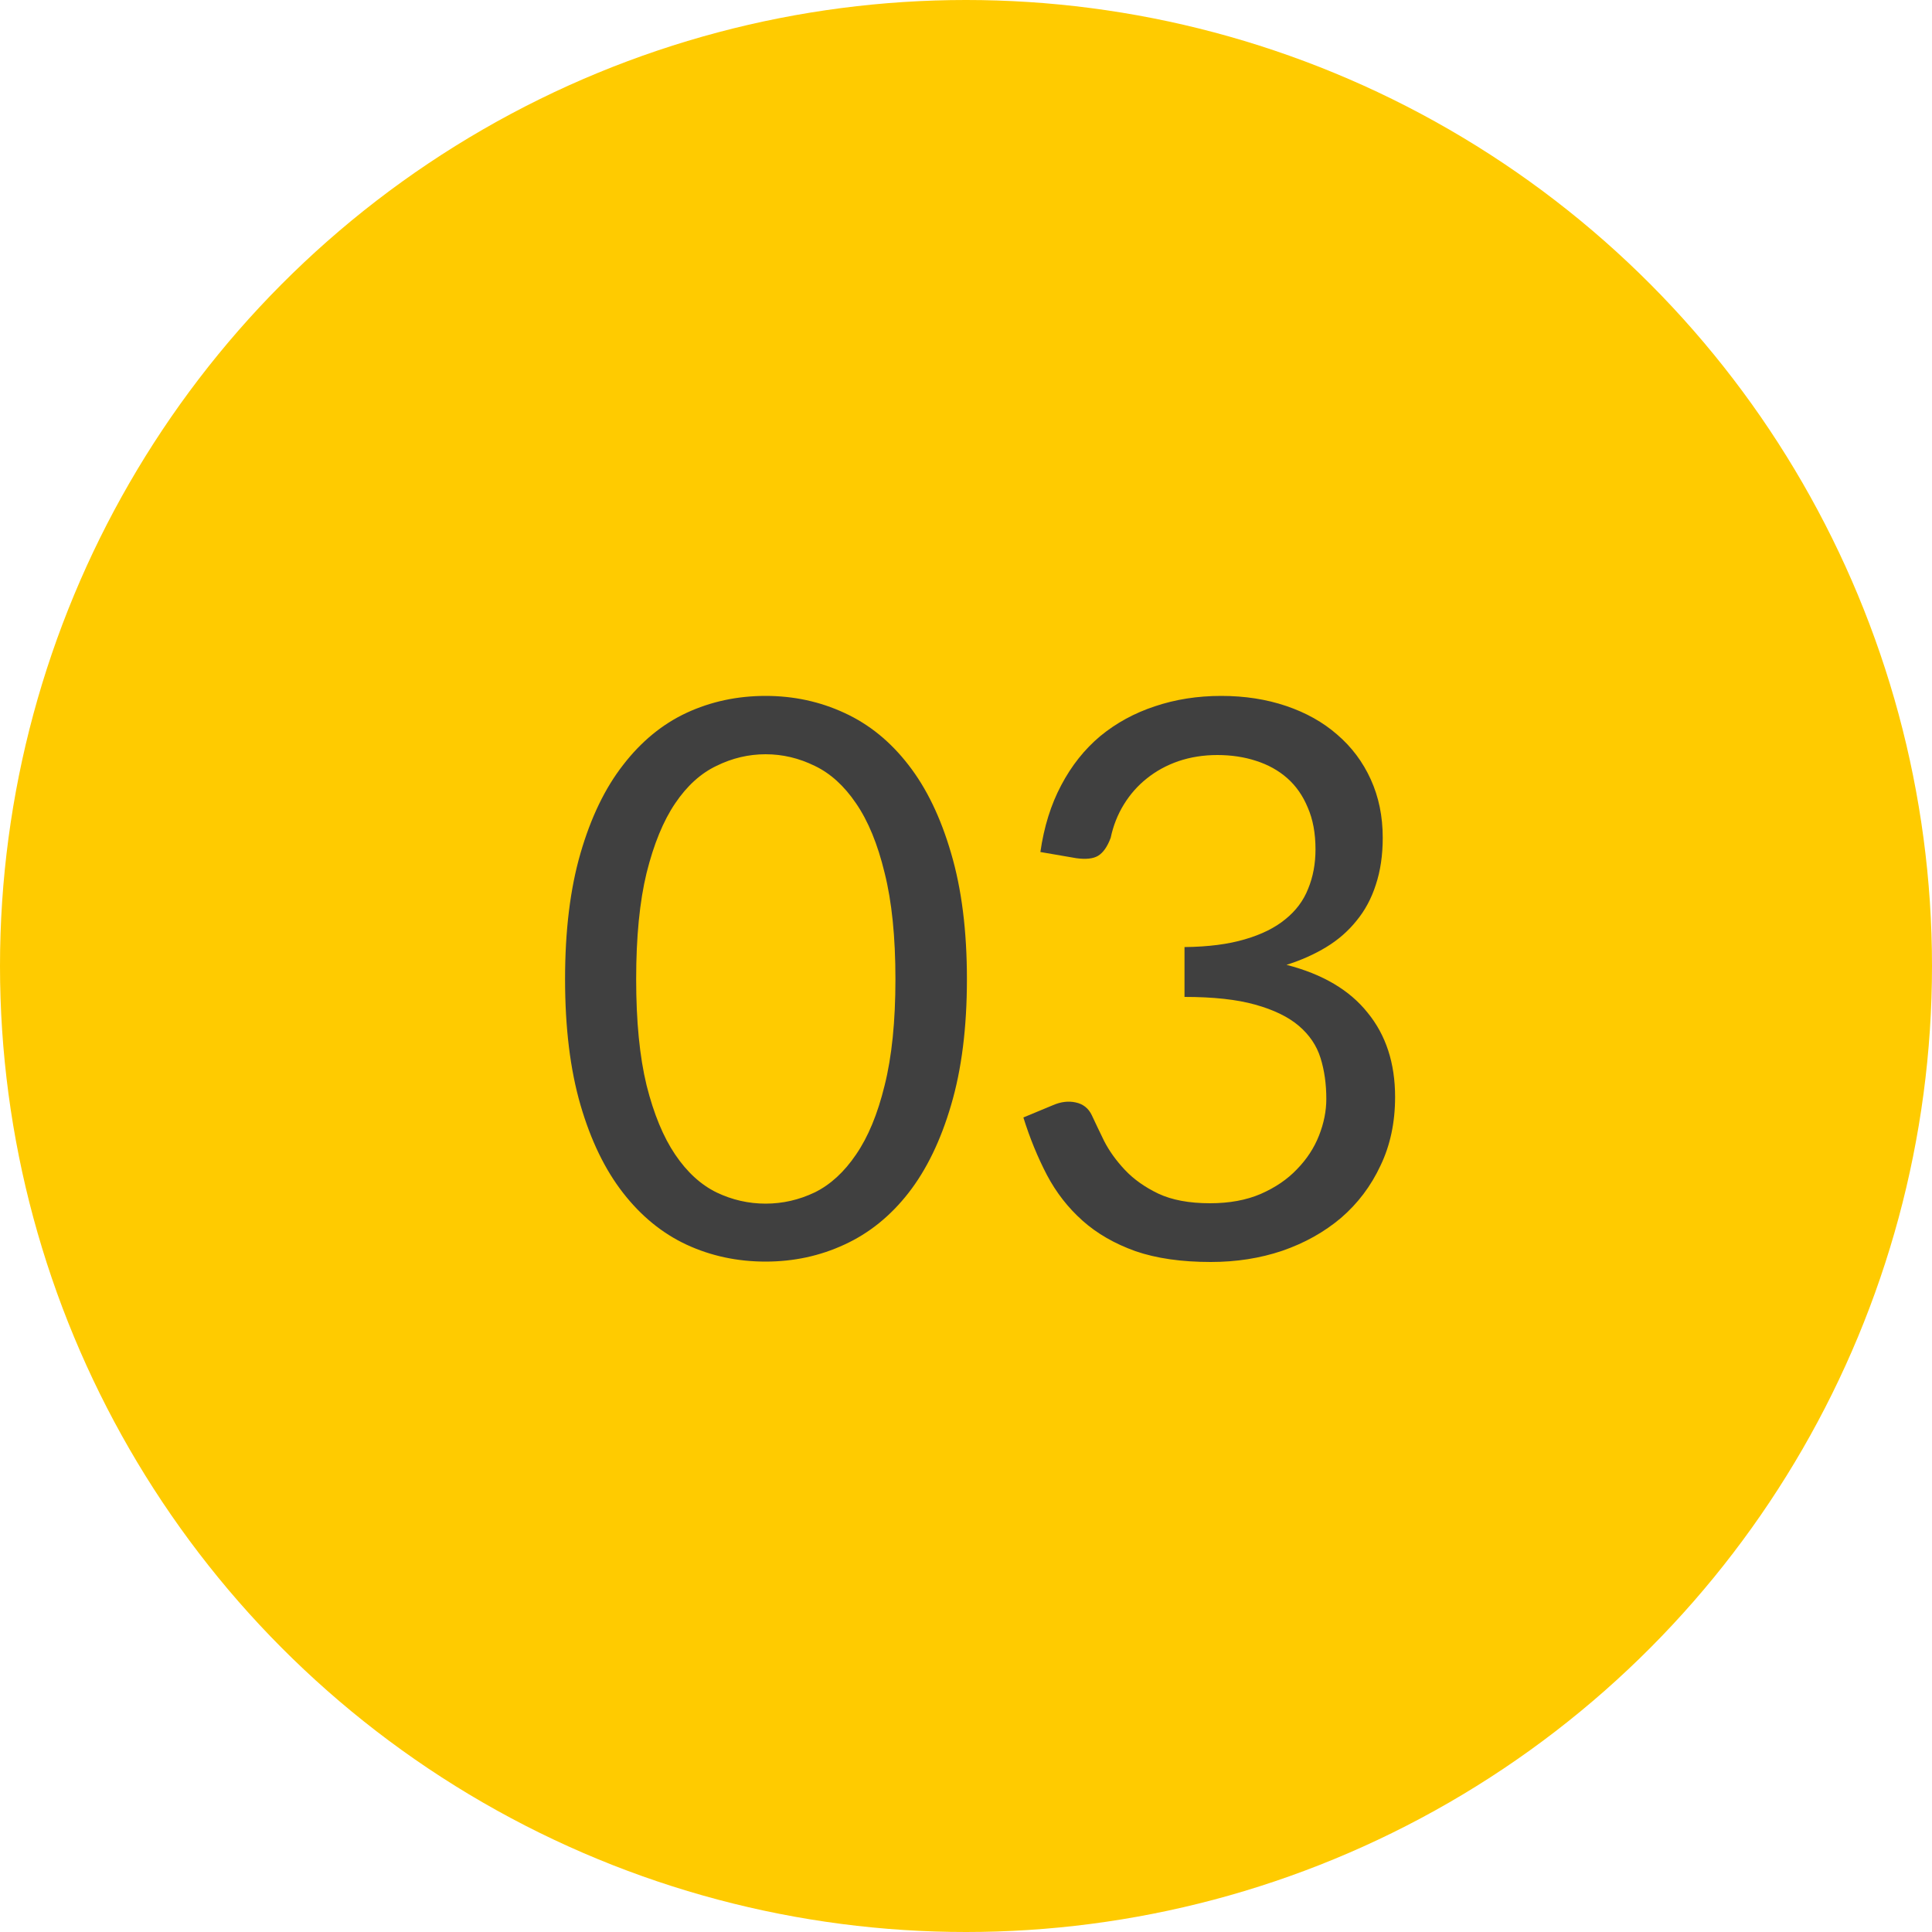 <?xml version="1.0" encoding="UTF-8"?> <svg xmlns="http://www.w3.org/2000/svg" width="40" height="40" viewBox="0 0 40 40" fill="none"> <circle cx="20" cy="20" r="20" fill="#FFCB00"></circle> <path d="M20.019 20.272C20.019 21.275 19.909 22.144 19.691 22.88C19.477 23.611 19.184 24.216 18.811 24.696C18.437 25.176 17.995 25.533 17.483 25.768C16.976 26.003 16.432 26.12 15.851 26.12C15.264 26.12 14.717 26.003 14.211 25.768C13.709 25.533 13.272 25.176 12.899 24.696C12.525 24.216 12.232 23.611 12.019 22.88C11.805 22.144 11.699 21.275 11.699 20.272C11.699 19.269 11.805 18.4 12.019 17.664C12.232 16.928 12.525 16.32 12.899 15.84C13.272 15.355 13.709 14.995 14.211 14.76C14.717 14.525 15.264 14.408 15.851 14.408C16.432 14.408 16.976 14.525 17.483 14.76C17.995 14.995 18.437 15.355 18.811 15.84C19.184 16.32 19.477 16.928 19.691 17.664C19.909 18.4 20.019 19.269 20.019 20.272ZM18.539 20.272C18.539 19.397 18.464 18.664 18.315 18.072C18.171 17.475 17.973 16.995 17.723 16.632C17.477 16.269 17.192 16.011 16.867 15.856C16.541 15.696 16.203 15.616 15.851 15.616C15.499 15.616 15.16 15.696 14.835 15.856C14.509 16.011 14.224 16.269 13.979 16.632C13.733 16.995 13.536 17.475 13.387 18.072C13.243 18.664 13.171 19.397 13.171 20.272C13.171 21.147 13.243 21.88 13.387 22.472C13.536 23.064 13.733 23.541 13.979 23.904C14.224 24.267 14.509 24.528 14.835 24.688C15.16 24.843 15.499 24.92 15.851 24.92C16.203 24.92 16.541 24.843 16.867 24.688C17.192 24.528 17.477 24.267 17.723 23.904C17.973 23.541 18.171 23.064 18.315 22.472C18.464 21.88 18.539 21.147 18.539 20.272ZM21.54 17.64C21.615 17.117 21.759 16.656 21.972 16.256C22.185 15.851 22.455 15.512 22.78 15.24C23.111 14.968 23.487 14.763 23.908 14.624C24.335 14.48 24.793 14.408 25.284 14.408C25.769 14.408 26.217 14.477 26.628 14.616C27.039 14.755 27.391 14.952 27.684 15.208C27.983 15.464 28.215 15.773 28.38 16.136C28.545 16.499 28.628 16.901 28.628 17.344C28.628 17.707 28.58 18.032 28.484 18.32C28.393 18.603 28.26 18.851 28.084 19.064C27.913 19.277 27.705 19.459 27.46 19.608C27.215 19.757 26.94 19.88 26.636 19.976C27.383 20.168 27.943 20.499 28.316 20.968C28.695 21.432 28.884 22.013 28.884 22.712C28.884 23.24 28.783 23.715 28.58 24.136C28.383 24.557 28.111 24.917 27.764 25.216C27.417 25.509 27.012 25.736 26.548 25.896C26.089 26.051 25.596 26.128 25.068 26.128C24.46 26.128 23.94 26.053 23.508 25.904C23.076 25.749 22.711 25.539 22.412 25.272C22.113 25.005 21.868 24.691 21.676 24.328C21.484 23.96 21.321 23.563 21.188 23.136L21.804 22.88C21.964 22.811 22.119 22.792 22.268 22.824C22.423 22.856 22.535 22.944 22.604 23.088C22.673 23.237 22.759 23.416 22.86 23.624C22.967 23.832 23.111 24.032 23.292 24.224C23.473 24.416 23.703 24.579 23.98 24.712C24.263 24.845 24.62 24.912 25.052 24.912C25.452 24.912 25.801 24.848 26.1 24.72C26.404 24.587 26.655 24.416 26.852 24.208C27.055 24 27.207 23.768 27.308 23.512C27.409 23.256 27.46 23.003 27.46 22.752C27.46 22.443 27.42 22.16 27.34 21.904C27.26 21.648 27.111 21.427 26.892 21.24C26.673 21.053 26.372 20.907 25.988 20.8C25.609 20.693 25.121 20.64 24.524 20.64V19.608C25.015 19.603 25.431 19.549 25.772 19.448C26.119 19.347 26.399 19.208 26.612 19.032C26.831 18.856 26.988 18.645 27.084 18.4C27.185 18.155 27.236 17.883 27.236 17.584C27.236 17.253 27.183 16.965 27.076 16.72C26.975 16.475 26.833 16.272 26.652 16.112C26.471 15.952 26.255 15.832 26.004 15.752C25.759 15.672 25.492 15.632 25.204 15.632C24.916 15.632 24.647 15.675 24.396 15.76C24.151 15.845 23.932 15.965 23.74 16.12C23.553 16.269 23.396 16.448 23.268 16.656C23.14 16.864 23.049 17.093 22.996 17.344C22.927 17.531 22.839 17.656 22.732 17.72C22.631 17.779 22.481 17.795 22.284 17.768L21.54 17.64Z" fill="#404040"></path> </svg> 